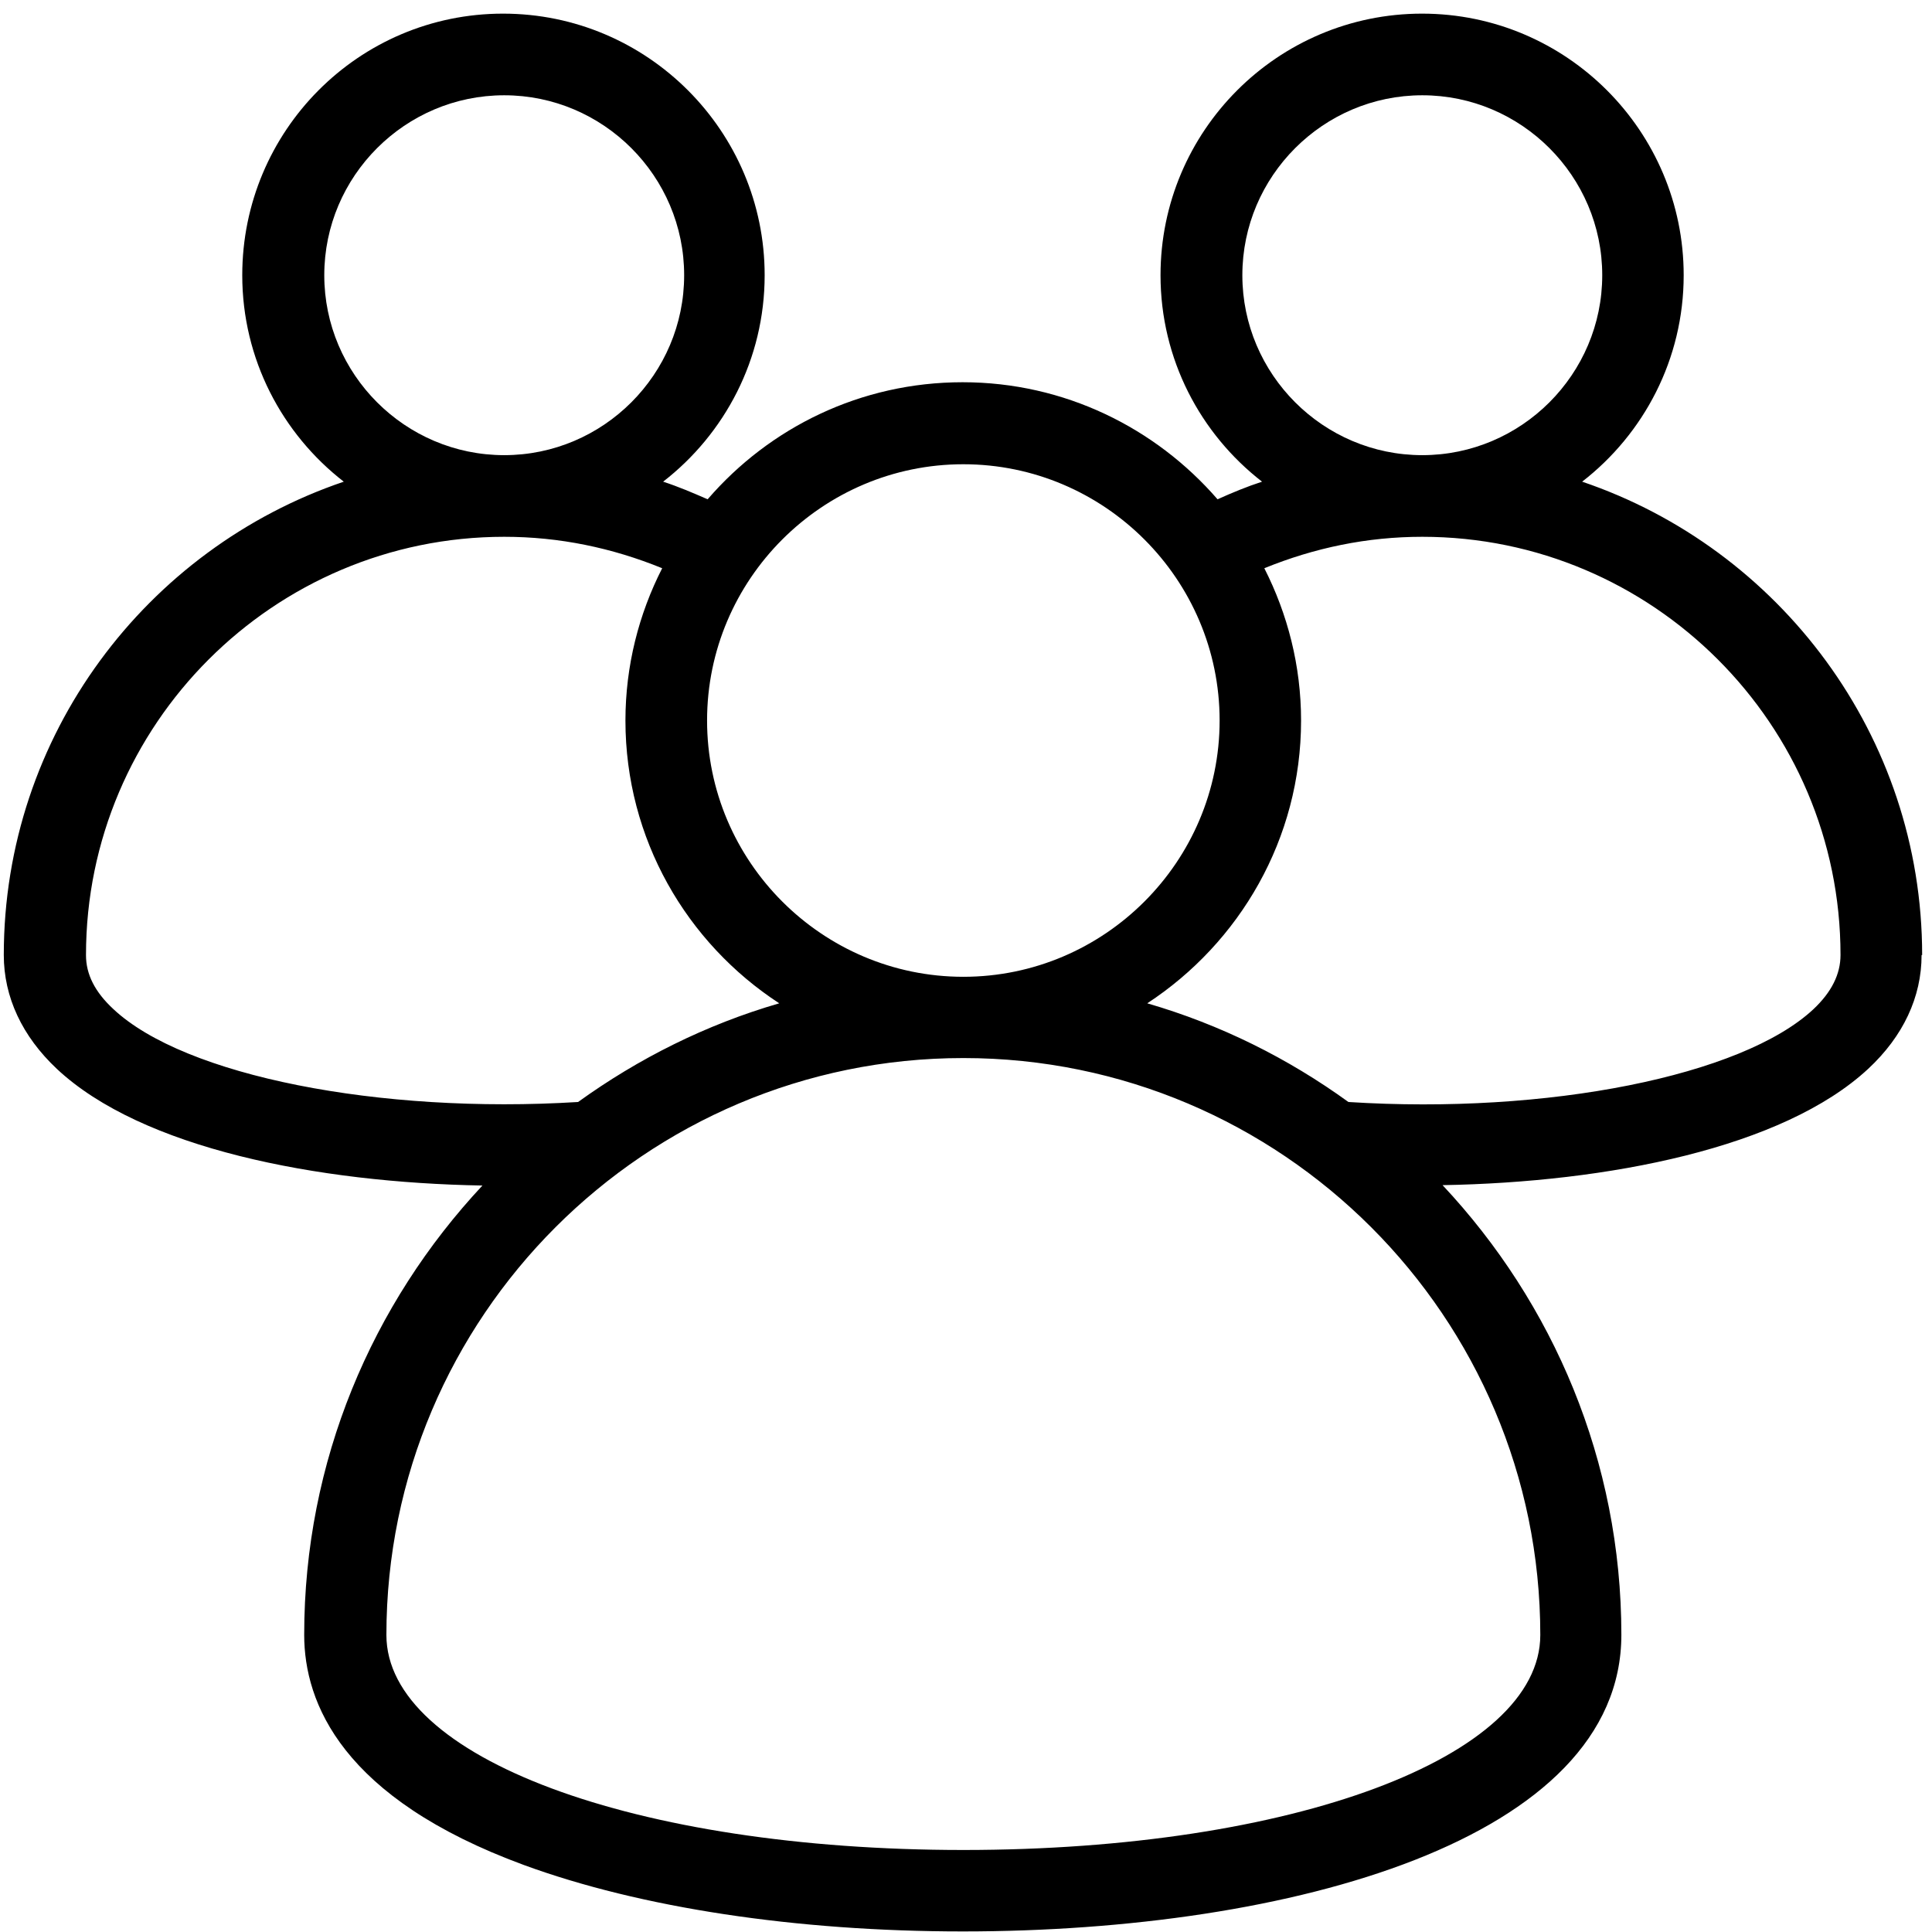 <svg width="102" height="102" viewBox="0 0 102 102" fill="none" xmlns="http://www.w3.org/2000/svg">
<path d="M101.48 50.42C101.48 38.83 93.94 28.96 83.53 25.43C86.78 22.91 88.89 18.97 88.89 14.53C88.89 6.93 82.71 0.72 75.08 0.72C67.45 0.72 61.27 6.92 61.27 14.53C61.27 18.97 63.38 22.91 66.63 25.43C65.83 25.69 65.06 26.01 64.28 26.36C61.01 22.59 56.2 20.18 50.82 20.18C45.44 20.18 40.63 22.57 37.36 26.36C36.58 26.02 35.81 25.69 35.01 25.43C38.26 22.91 40.37 18.97 40.37 14.53C40.37 6.93 34.19 0.72 26.56 0.72C18.93 0.72 12.79 6.92 12.79 14.53C12.79 18.97 14.9 22.91 18.15 25.43C7.74 28.96 0.2 38.81 0.2 50.42C0.2 52.64 1.17 54.71 3 56.43C7.48 60.63 16.74 62.44 25.47 62.59C19.65 68.82 16.06 77.13 16.06 86.31C16.06 89.91 18.06 94.93 27.65 98.46C33.81 100.72 42.04 101.97 50.83 101.97C68.13 101.97 85.6 97.12 85.6 86.31C85.6 77.13 82 68.8 76.16 62.57C84.88 62.42 94.13 60.61 98.63 56.43C100.48 54.71 101.45 52.64 101.45 50.42H101.48ZM65.59 14.53C65.59 9.3 69.86 5.03 75.09 5.03C80.32 5.03 84.59 9.3 84.59 14.53C84.59 19.76 80.32 24.03 75.09 24.03C69.86 24.03 65.59 19.76 65.59 14.53ZM50.86 24.51C58.31 24.51 64.39 30.59 64.39 38.04C64.39 45.49 58.31 51.57 50.86 51.57C43.41 51.57 37.33 45.49 37.33 38.04C37.33 30.59 43.41 24.51 50.86 24.51ZM17.12 14.53C17.12 9.3 21.39 5.03 26.62 5.03C31.85 5.03 36.12 9.3 36.12 14.53C36.12 19.76 31.85 24.03 26.62 24.03C21.39 24.03 17.12 19.76 17.12 14.53ZM4.54 50.42C4.54 38.25 14.45 28.34 26.62 28.34C29.53 28.34 32.31 28.92 34.96 30C33.73 32.41 33.02 35.15 33.02 38.04C33.02 44.29 36.25 49.78 41.14 52.97C37.28 54.09 33.71 55.88 30.52 58.18C20.03 58.83 9.73 56.8 5.98 53.27C5.01 52.37 4.54 51.44 4.54 50.43V50.42ZM50.86 97.67C33.5 97.67 20.4 92.78 20.4 86.32C20.4 69.52 34.06 55.86 50.86 55.86C67.66 55.86 81.32 69.52 81.32 86.32C81.32 92.78 68.22 97.67 50.86 97.67ZM95.73 53.29C91.96 56.8 81.71 58.85 71.19 58.18C68 55.87 64.43 54.09 60.57 52.97C65.44 49.78 68.69 44.29 68.69 38.04C68.69 35.15 67.98 32.42 66.75 30C69.4 28.92 72.18 28.34 75.09 28.34C87.26 28.34 97.17 38.25 97.17 50.42C97.17 51.43 96.7 52.38 95.73 53.29Z" fill="black"/>
</svg>
